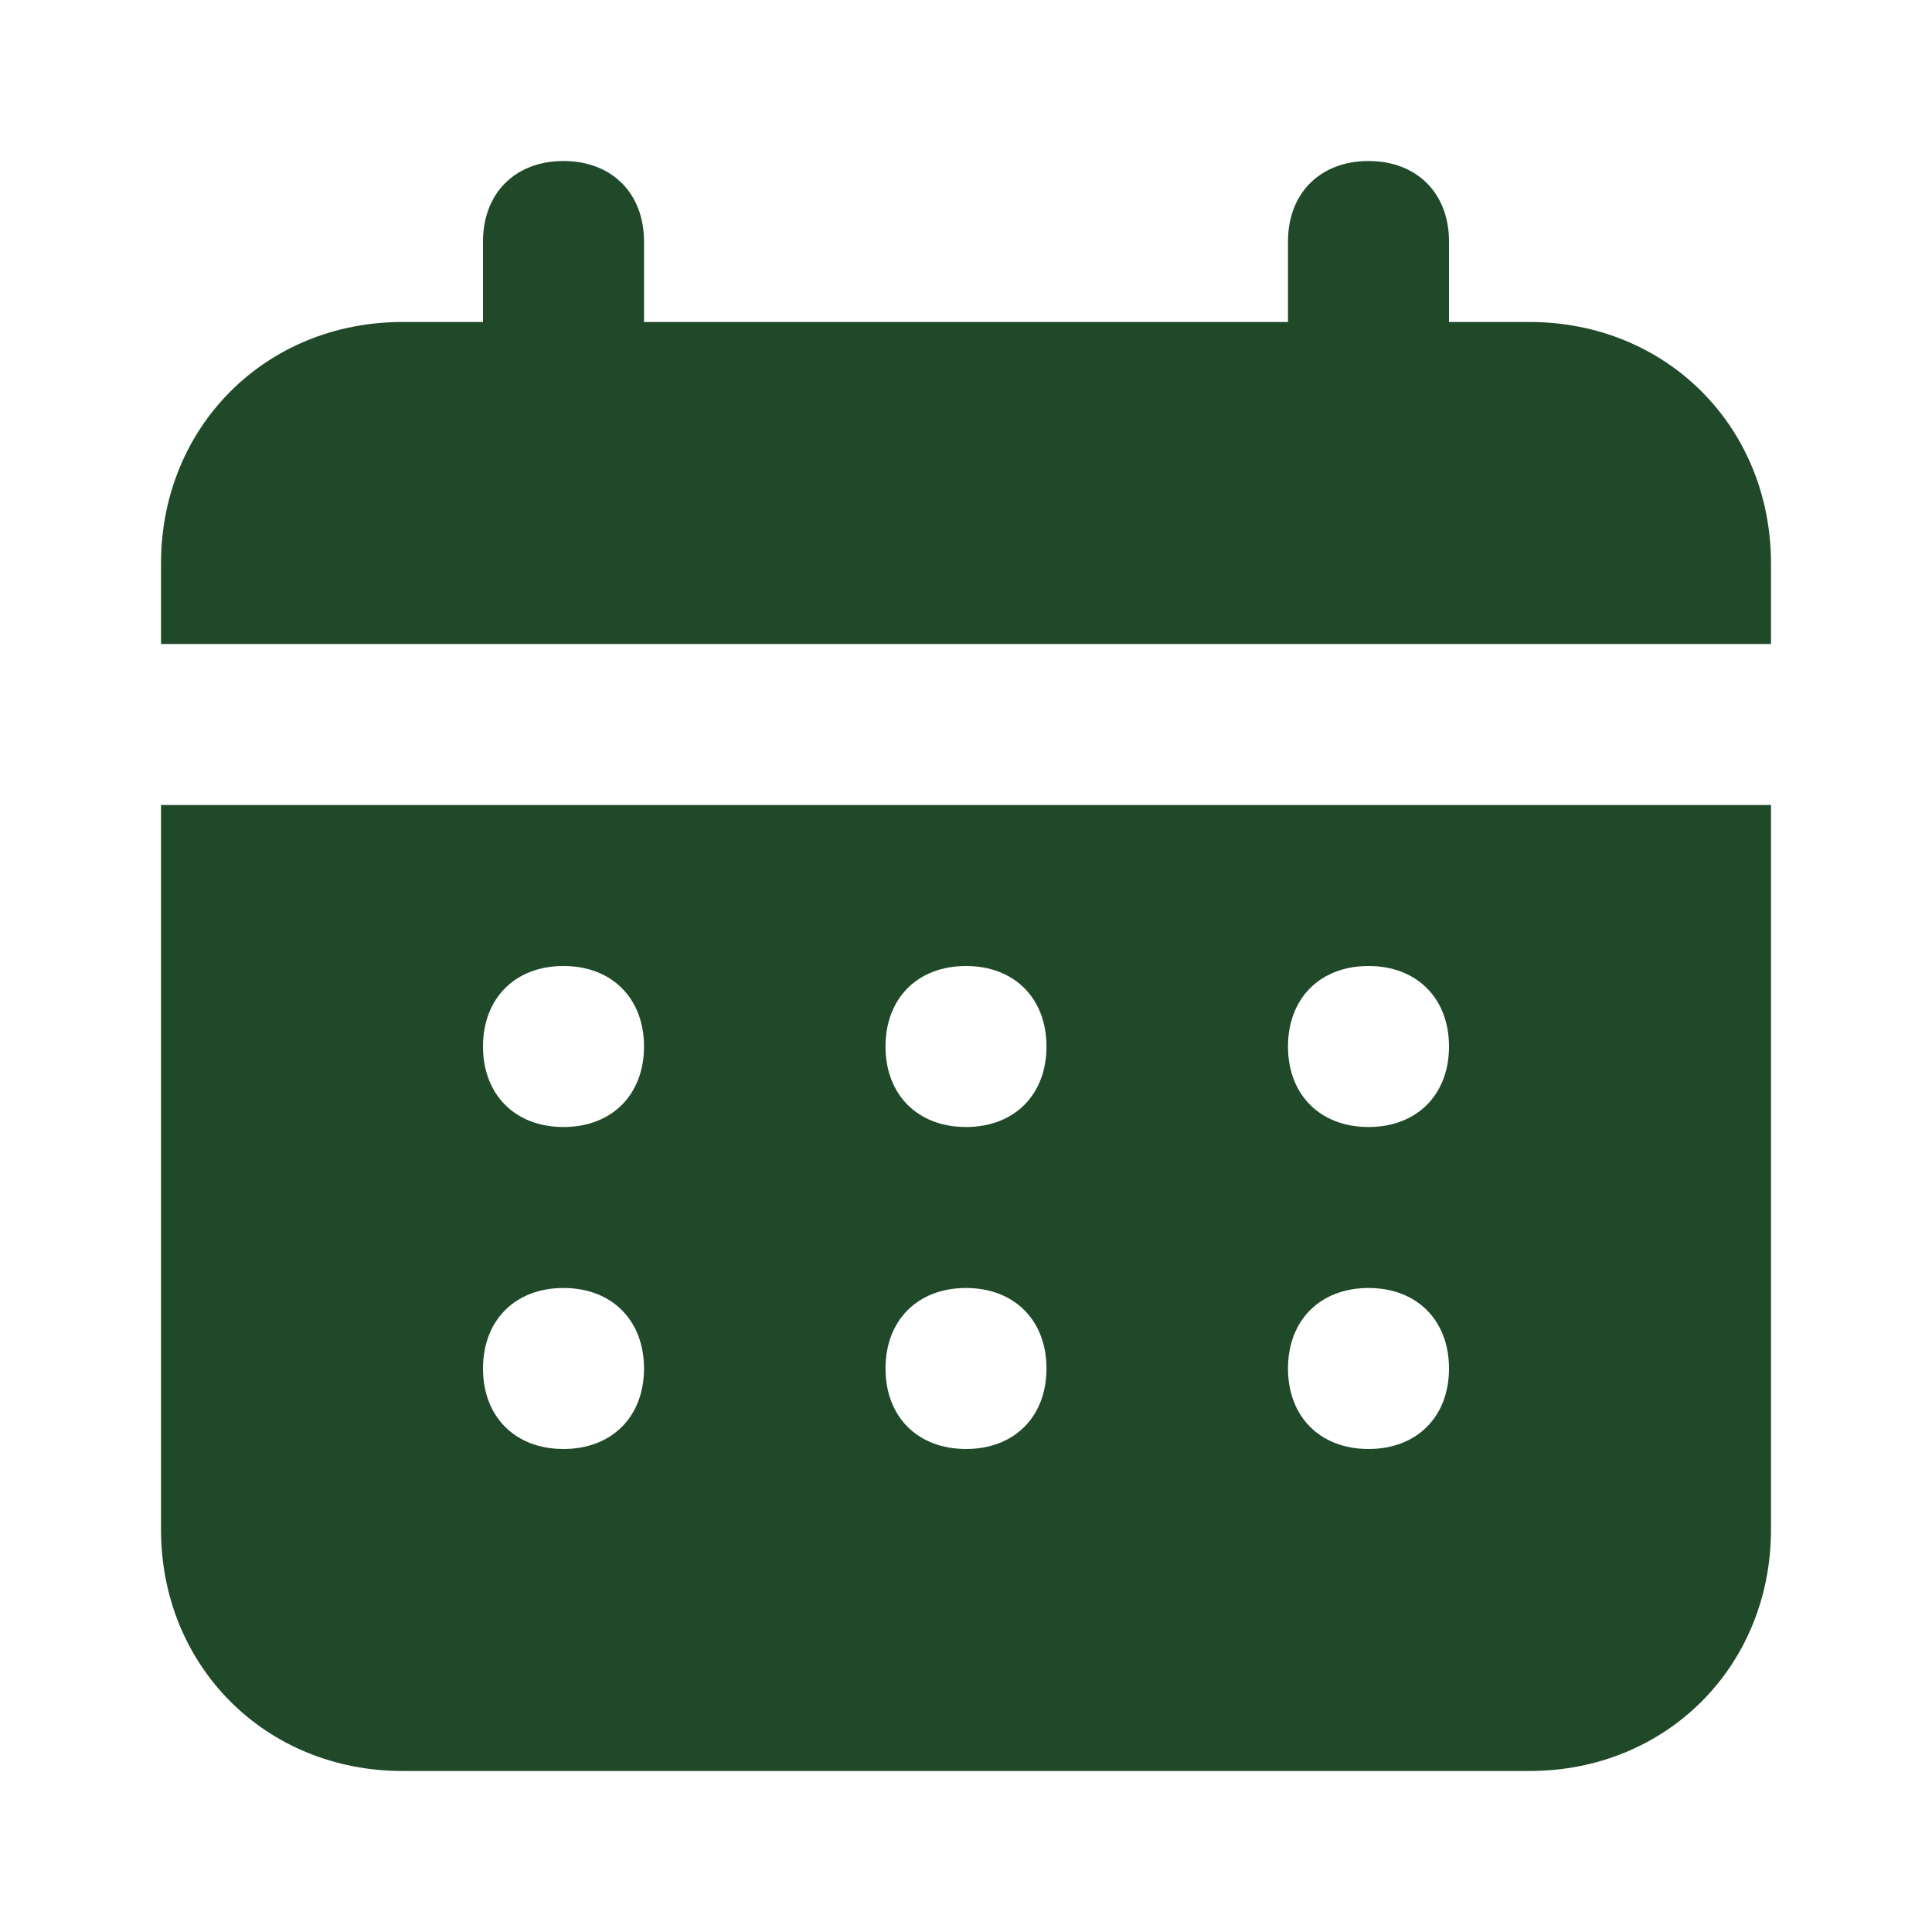 <svg width="56" height="56" viewBox="0 0 56 56" fill="none" xmlns="http://www.w3.org/2000/svg">
<path d="M44.333 9.333H42V7C42 5.6 41.067 4.667 39.667 4.667C38.267 4.667 37.333 5.6 37.333 7V9.333H18.667V7C18.667 5.6 17.733 4.667 16.333 4.667C14.933 4.667 14 5.6 14 7V9.333H11.667C7.7 9.333 4.667 12.367 4.667 16.333V18.667H51.333V16.333C51.333 12.367 48.3 9.333 44.333 9.333ZM4.667 44.333C4.667 48.3 7.7 51.333 11.667 51.333H44.333C48.3 51.333 51.333 48.3 51.333 44.333V23.333H4.667V44.333ZM39.667 28C41.067 28 42 28.933 42 30.333C42 31.733 41.067 32.667 39.667 32.667C38.267 32.667 37.333 31.733 37.333 30.333C37.333 28.933 38.267 28 39.667 28ZM39.667 37.333C41.067 37.333 42 38.267 42 39.667C42 41.067 41.067 42 39.667 42C38.267 42 37.333 41.067 37.333 39.667C37.333 38.267 38.267 37.333 39.667 37.333ZM28 28C29.4 28 30.333 28.933 30.333 30.333C30.333 31.733 29.4 32.667 28 32.667C26.6 32.667 25.667 31.733 25.667 30.333C25.667 28.933 26.6 28 28 28ZM28 37.333C29.4 37.333 30.333 38.267 30.333 39.667C30.333 41.067 29.4 42 28 42C26.6 42 25.667 41.067 25.667 39.667C25.667 38.267 26.6 37.333 28 37.333ZM16.333 28C17.733 28 18.667 28.933 18.667 30.333C18.667 31.733 17.733 32.667 16.333 32.667C14.933 32.667 14 31.733 14 30.333C14 28.933 14.933 28 16.333 28ZM16.333 37.333C17.733 37.333 18.667 38.267 18.667 39.667C18.667 41.067 17.733 42 16.333 42C14.933 42 14 41.067 14 39.667C14 38.267 14.933 37.333 16.333 37.333Z" fill="#20492A"/>
</svg>
